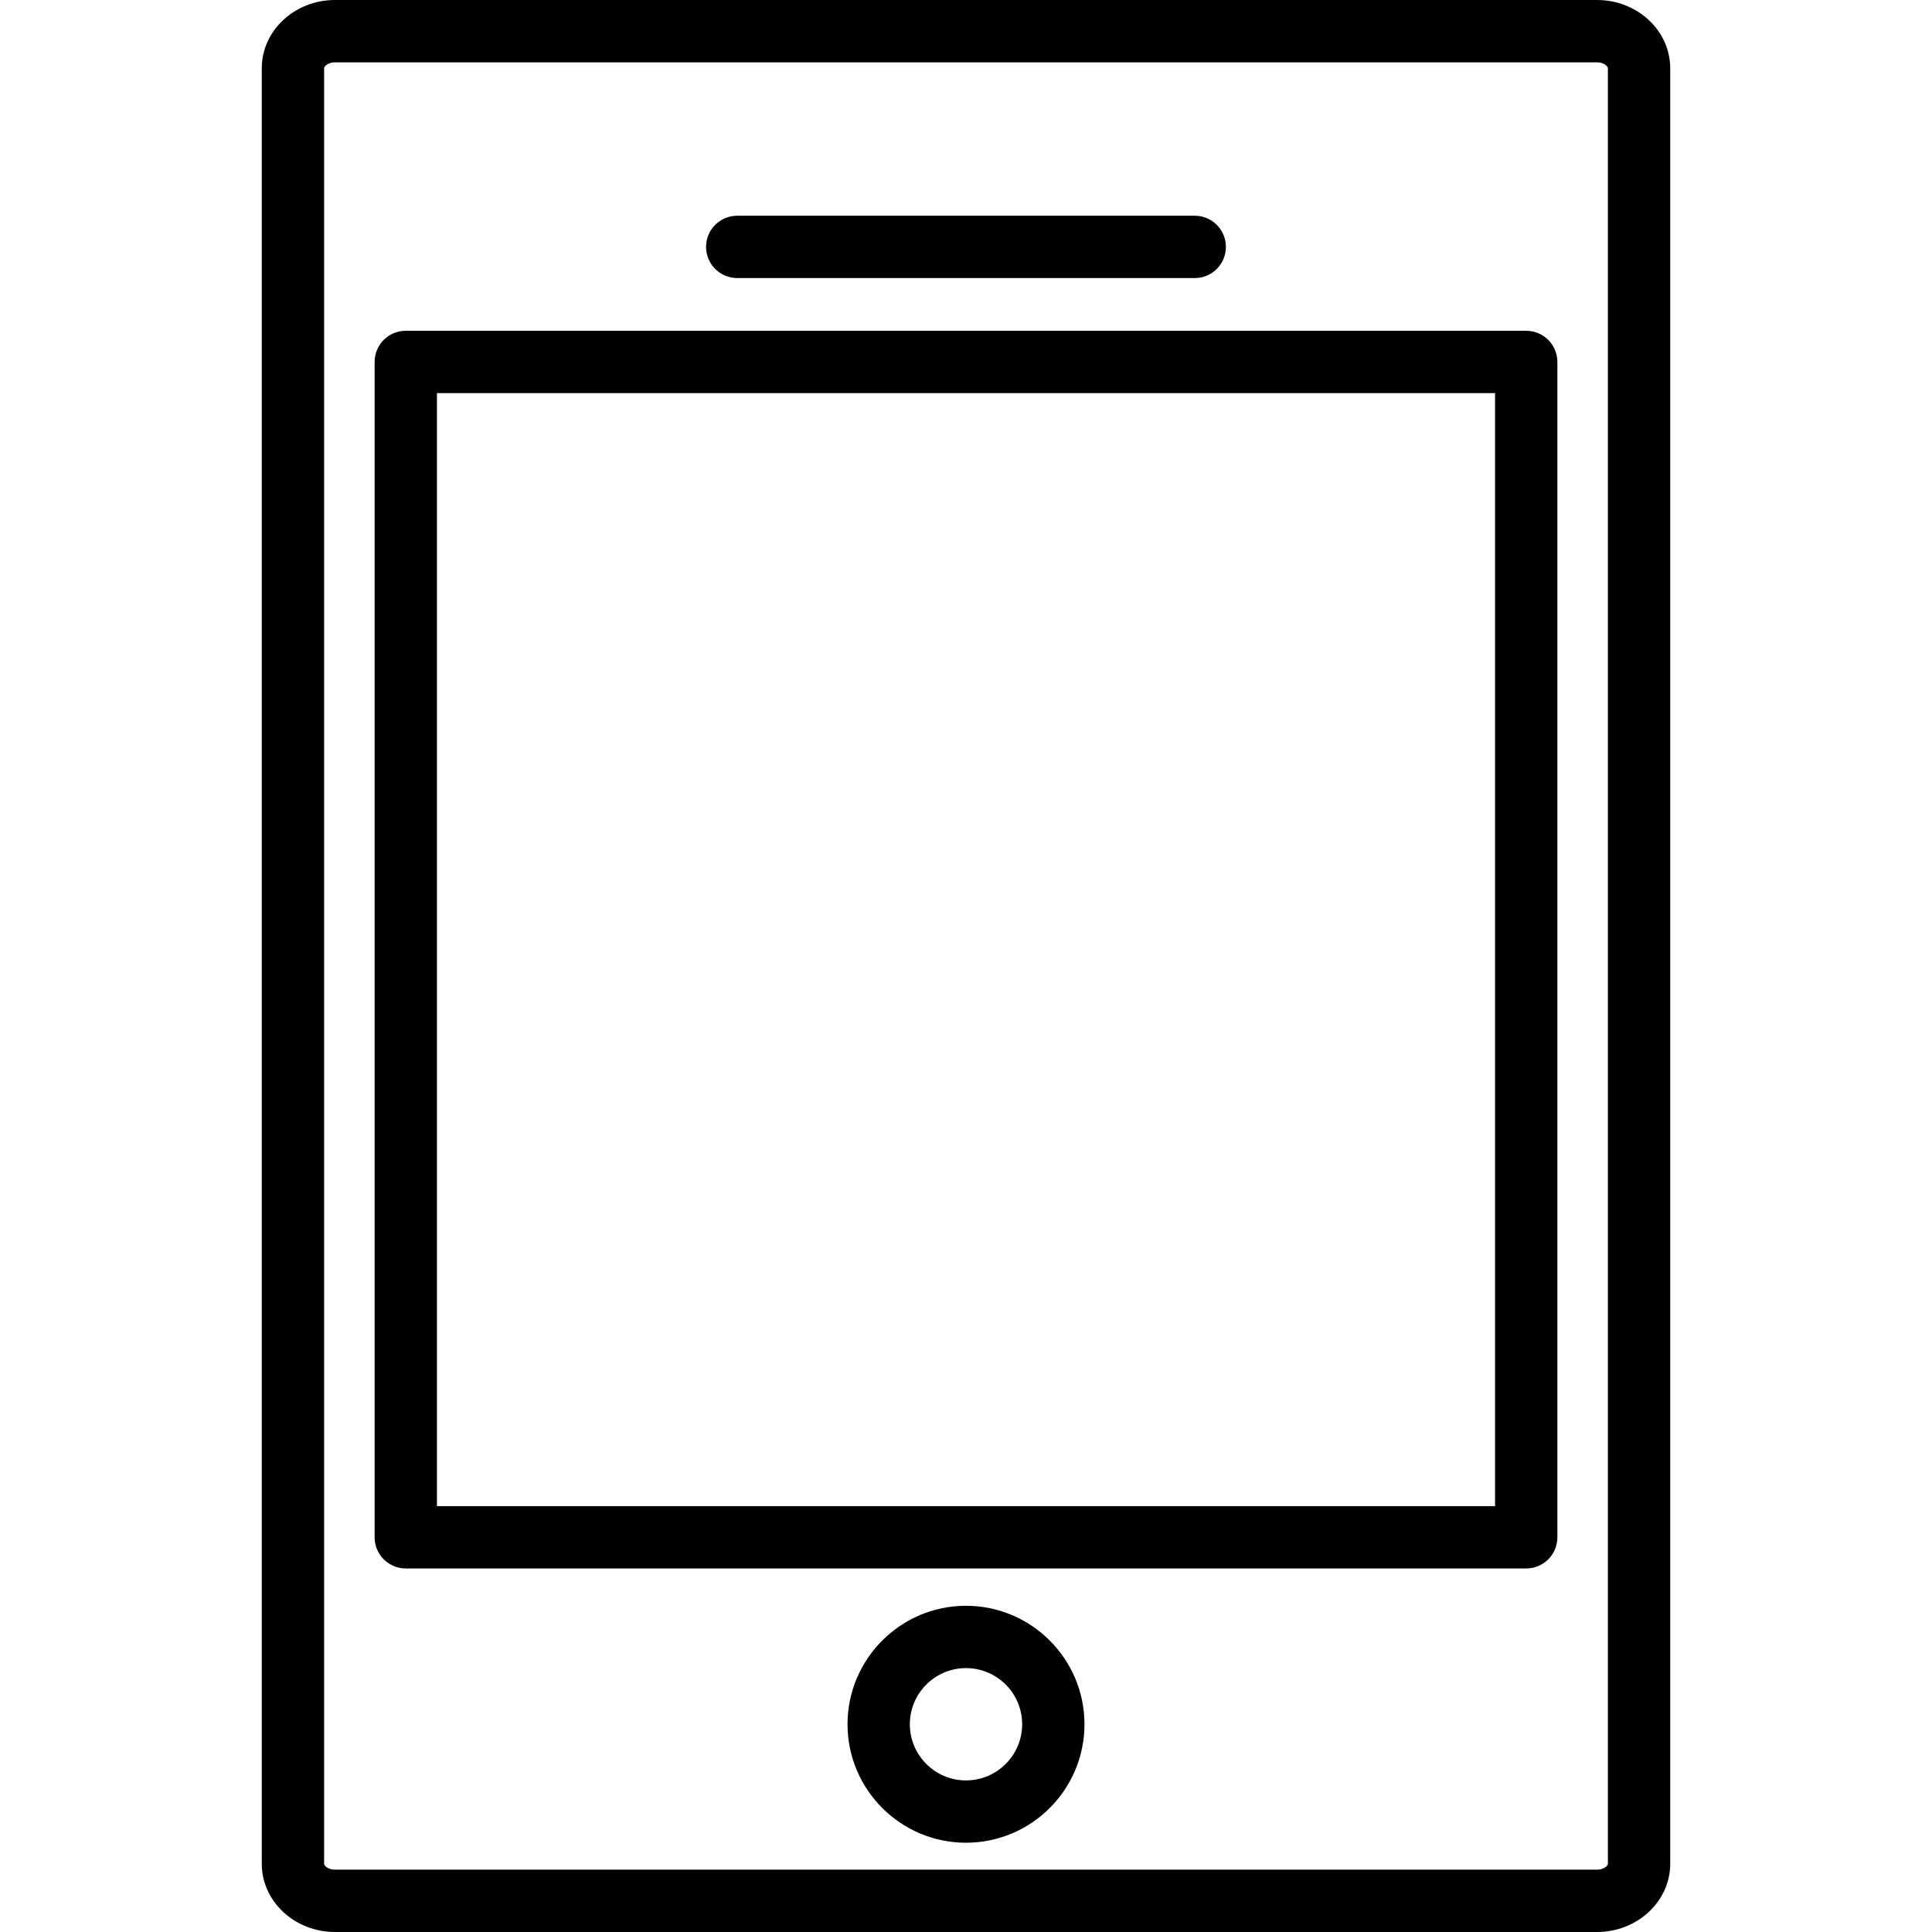 <?xml version="1.0" encoding="iso-8859-1"?>
<!-- Generator: Adobe Illustrator 16.0.0, SVG Export Plug-In . SVG Version: 6.00 Build 0)  -->
<!DOCTYPE svg PUBLIC "-//W3C//DTD SVG 1.1//EN" "http://www.w3.org/Graphics/SVG/1.1/DTD/svg11.dtd">
<svg version="1.1" id="Capa_1" xmlns="http://www.w3.org/2000/svg" xmlns:xlink="http://www.w3.org/1999/xlink" x="0px" y="0px"
	 width="502.2px" height="502.2px" viewBox="0 0 502.2 502.2" style="enable-background:new 0 0 502.2 502.2;" xml:space="preserve"
	>
<g>
	<path d="M415.114,0H87.085c-10.5,0-19.037,7.95-19.037,17.725v466.752c0,9.771,8.543,17.724,19.037,17.724h328.029
		c10.505,0,19.037-7.952,19.037-17.724V17.725C434.151,7.95,425.608,0,415.114,0z M417.951,484.477c0,0.521-1.107,1.523-2.837,1.523
		H87.085c-1.735,0-2.837-1.002-2.837-1.523V17.725c0-0.525,1.107-1.524,2.837-1.524h328.029c1.729,0,2.837,1.005,2.837,1.524
		V484.477L417.951,484.477z"/>
	<path d="M191.634,72.278h118.924c4.478,0,8.101-3.623,8.101-8.101c0-4.474-3.623-8.1-8.101-8.1H191.634c-4.477,0-8.1,3.625-8.1,8.1
		C183.534,68.655,187.157,72.278,191.634,72.278z"/>
	<path d="M251.098,417.403c-16.98,0-30.794,13.816-30.794,30.797s13.814,30.797,30.794,30.797c16.982,0,30.799-13.816,30.799-30.797
		S268.075,417.403,251.098,417.403z M251.098,462.797c-8.045,0-14.595-6.544-14.595-14.597s6.544-14.597,14.595-14.597
		c8.05,0,14.6,6.544,14.6,14.597S259.147,462.797,251.098,462.797z"/>
	<path d="M396.721,85.983H105.477c-4.477,0-8.1,3.623-8.1,8.101v305.517c0,4.477,3.623,8.1,8.1,8.1h291.244
		c4.478,0,8.1-3.623,8.1-8.1V94.084C404.82,89.606,401.192,85.983,396.721,85.983z M388.621,391.5H113.577V102.184h275.044V391.5z"
		/>
</g>
<g>
</g>
<g>
</g>
<g>
</g>
<g>
</g>
<g>
</g>
<g>
</g>
<g>
</g>
<g>
</g>
<g>
</g>
<g>
</g>
<g>
</g>
<g>
</g>
<g>
</g>
<g>
</g>
<g>
</g>
</svg>
